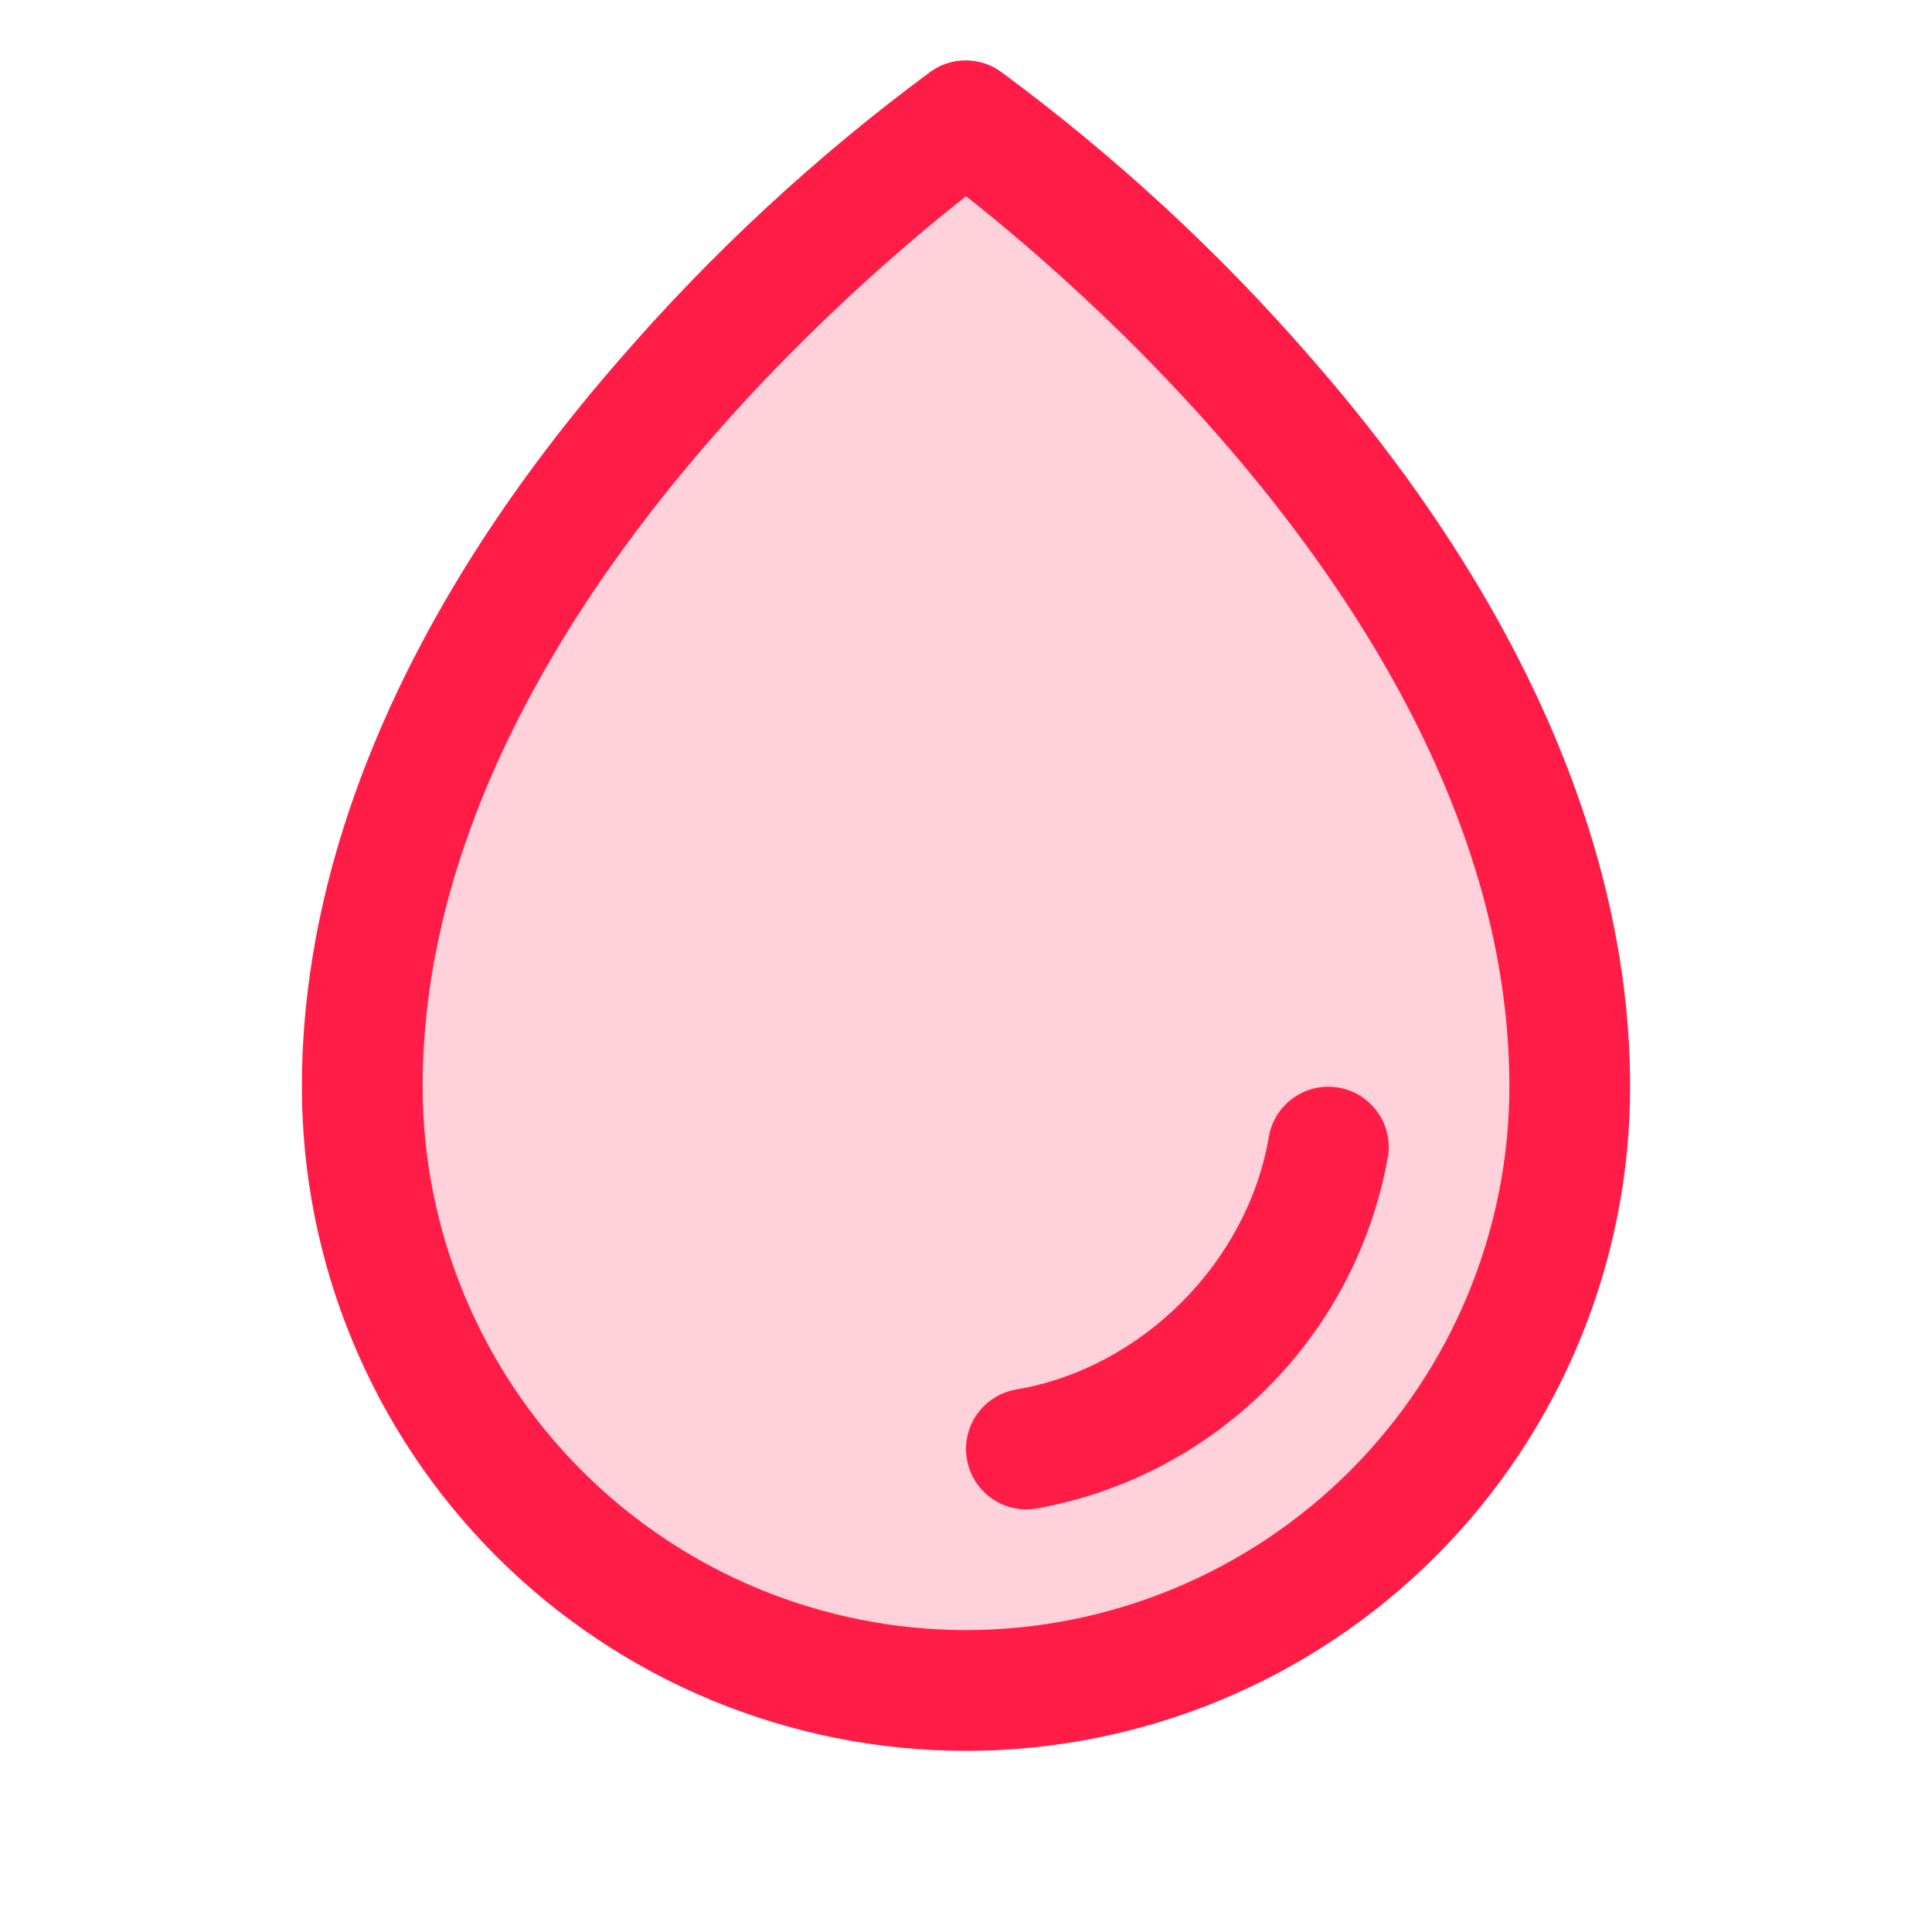 <svg width="56" height="56" viewBox="0 0 56 56" fill="none" xmlns="http://www.w3.org/2000/svg">
<path opacity="0.2" d="M45.5 31.5C45.5 36.141 43.656 40.593 40.374 43.874C37.093 47.156 32.641 49 28 49C23.359 49 18.907 47.156 15.626 43.874C12.344 40.593 10.5 36.141 10.5 31.5C10.5 15.75 28 3.5 28 3.5C28 3.5 45.5 15.75 45.5 31.5Z" fill="#FF1D48"/>
<path d="M38.062 10.445C35.361 7.325 32.319 4.515 28.995 2.067C28.701 1.861 28.351 1.75 27.991 1.75C27.632 1.75 27.281 1.861 26.987 2.067C23.669 4.516 20.634 7.326 17.938 10.445C11.924 17.351 8.75 24.631 8.75 31.5C8.75 36.605 10.778 41.502 14.388 45.112C17.998 48.722 22.895 50.75 28 50.75C33.105 50.75 38.002 48.722 41.612 45.112C45.222 41.502 47.25 36.605 47.25 31.5C47.25 24.631 44.076 17.351 38.062 10.445ZM28 47.25C23.824 47.245 19.821 45.584 16.868 42.632C13.915 39.679 12.255 35.676 12.25 31.5C12.25 18.981 24.384 8.531 28 5.688C31.616 8.531 43.75 18.977 43.75 31.5C43.745 35.676 42.084 39.679 39.132 42.632C36.179 45.584 32.176 47.245 28 47.25ZM40.226 33.543C39.772 36.078 38.553 38.413 36.732 40.233C34.911 42.054 32.576 43.273 30.041 43.726C29.945 43.741 29.848 43.749 29.75 43.75C29.311 43.75 28.888 43.585 28.565 43.288C28.242 42.99 28.043 42.582 28.006 42.145C27.97 41.707 28.099 41.272 28.369 40.926C28.639 40.579 29.028 40.347 29.461 40.274C33.086 39.664 36.162 36.588 36.776 32.957C36.854 32.499 37.11 32.091 37.489 31.822C37.868 31.554 38.338 31.446 38.795 31.524C39.253 31.602 39.661 31.858 39.93 32.237C40.199 32.615 40.306 33.085 40.228 33.543H40.226Z" fill="#FF1D48"/>
</svg>

